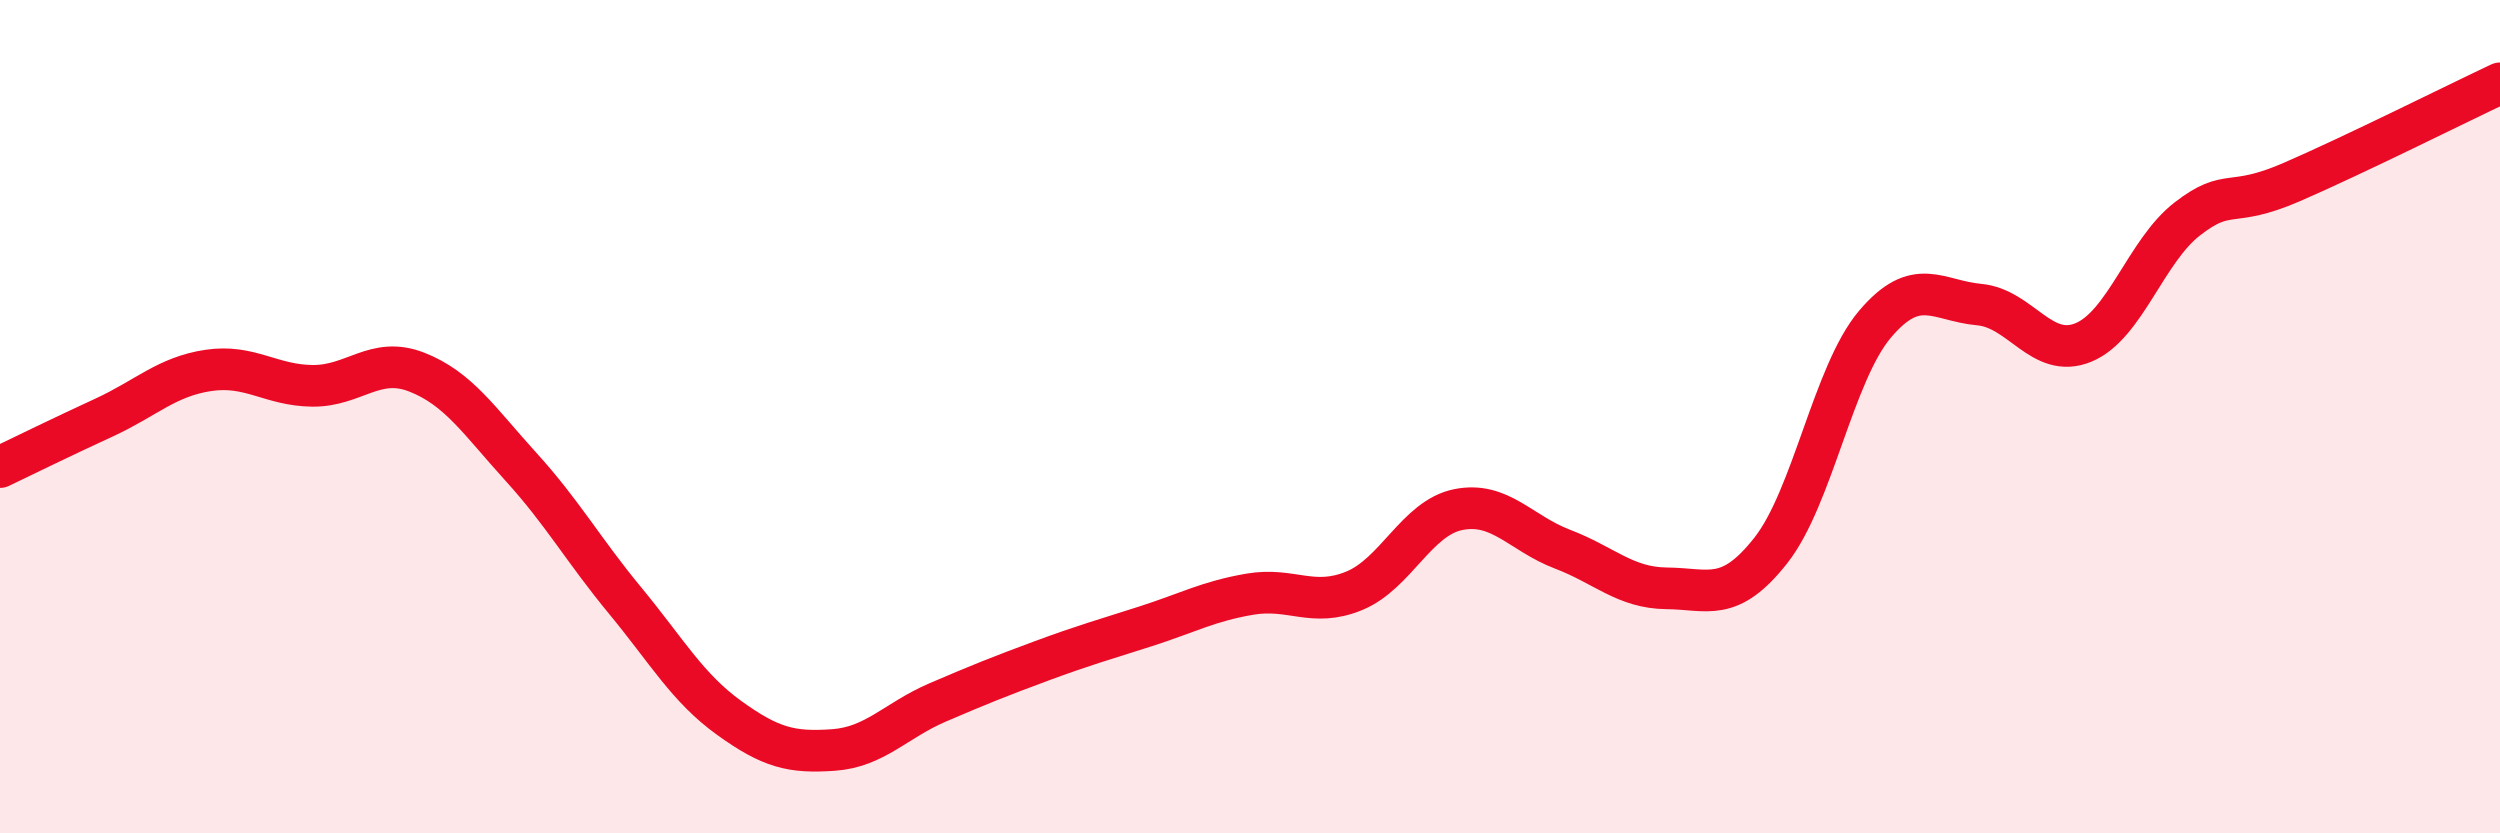
    <svg width="60" height="20" viewBox="0 0 60 20" xmlns="http://www.w3.org/2000/svg">
      <path
        d="M 0,11.21 C 0.5,10.97 1.5,10.48 2.5,10.02 C 3.5,9.56 4,9.04 5,8.89 C 6,8.74 6.5,9.25 7.5,9.26 C 8.5,9.27 9,8.54 10,8.93 C 11,9.32 11.5,10.1 12.5,11.2 C 13.5,12.3 14,13.2 15,14.41 C 16,15.62 16.5,16.51 17.5,17.23 C 18.5,17.95 19,18.07 20,18 C 21,17.93 21.5,17.29 22.5,16.86 C 23.5,16.43 24,16.23 25,15.86 C 26,15.49 26.5,15.35 27.5,15.03 C 28.5,14.71 29,14.43 30,14.26 C 31,14.09 31.5,14.59 32.5,14.18 C 33.5,13.77 34,12.43 35,12.23 C 36,12.03 36.5,12.8 37.5,13.18 C 38.5,13.56 39,14.11 40,14.12 C 41,14.13 41.5,14.48 42.5,13.21 C 43.5,11.94 44,8.96 45,7.78 C 46,6.6 46.5,7.22 47.5,7.31 C 48.5,7.4 49,8.63 50,8.22 C 51,7.81 51.5,6.02 52.5,5.25 C 53.5,4.48 53.5,5.02 55,4.37 C 56.5,3.72 59,2.47 60,2L60 20L0 20Z"
        fill="#EB0A25"
        opacity="0.1"
        stroke-linecap="round"
        stroke-linejoin="round"
      />
      <path
        d="M 0,11.21 C 0.5,10.97 1.5,10.48 2.5,10.02 C 3.5,9.56 4,9.04 5,8.89 C 6,8.74 6.5,9.25 7.5,9.26 C 8.5,9.27 9,8.54 10,8.93 C 11,9.32 11.5,10.1 12.5,11.2 C 13.5,12.3 14,13.2 15,14.41 C 16,15.62 16.5,16.51 17.5,17.23 C 18.5,17.95 19,18.07 20,18 C 21,17.93 21.5,17.29 22.5,16.86 C 23.5,16.43 24,16.23 25,15.86 C 26,15.49 26.5,15.35 27.5,15.03 C 28.5,14.71 29,14.43 30,14.26 C 31,14.09 31.5,14.59 32.5,14.18 C 33.5,13.77 34,12.43 35,12.23 C 36,12.03 36.5,12.8 37.5,13.18 C 38.5,13.56 39,14.11 40,14.12 C 41,14.13 41.5,14.48 42.5,13.21 C 43.5,11.94 44,8.96 45,7.78 C 46,6.6 46.5,7.22 47.5,7.31 C 48.5,7.4 49,8.63 50,8.22 C 51,7.81 51.5,6.02 52.5,5.25 C 53.5,4.48 53.5,5.02 55,4.37 C 56.5,3.72 59,2.47 60,2"
        stroke="#EB0A25"
        stroke-width="1"
        fill="none"
        stroke-linecap="round"
        stroke-linejoin="round"
      />
    </svg>
  